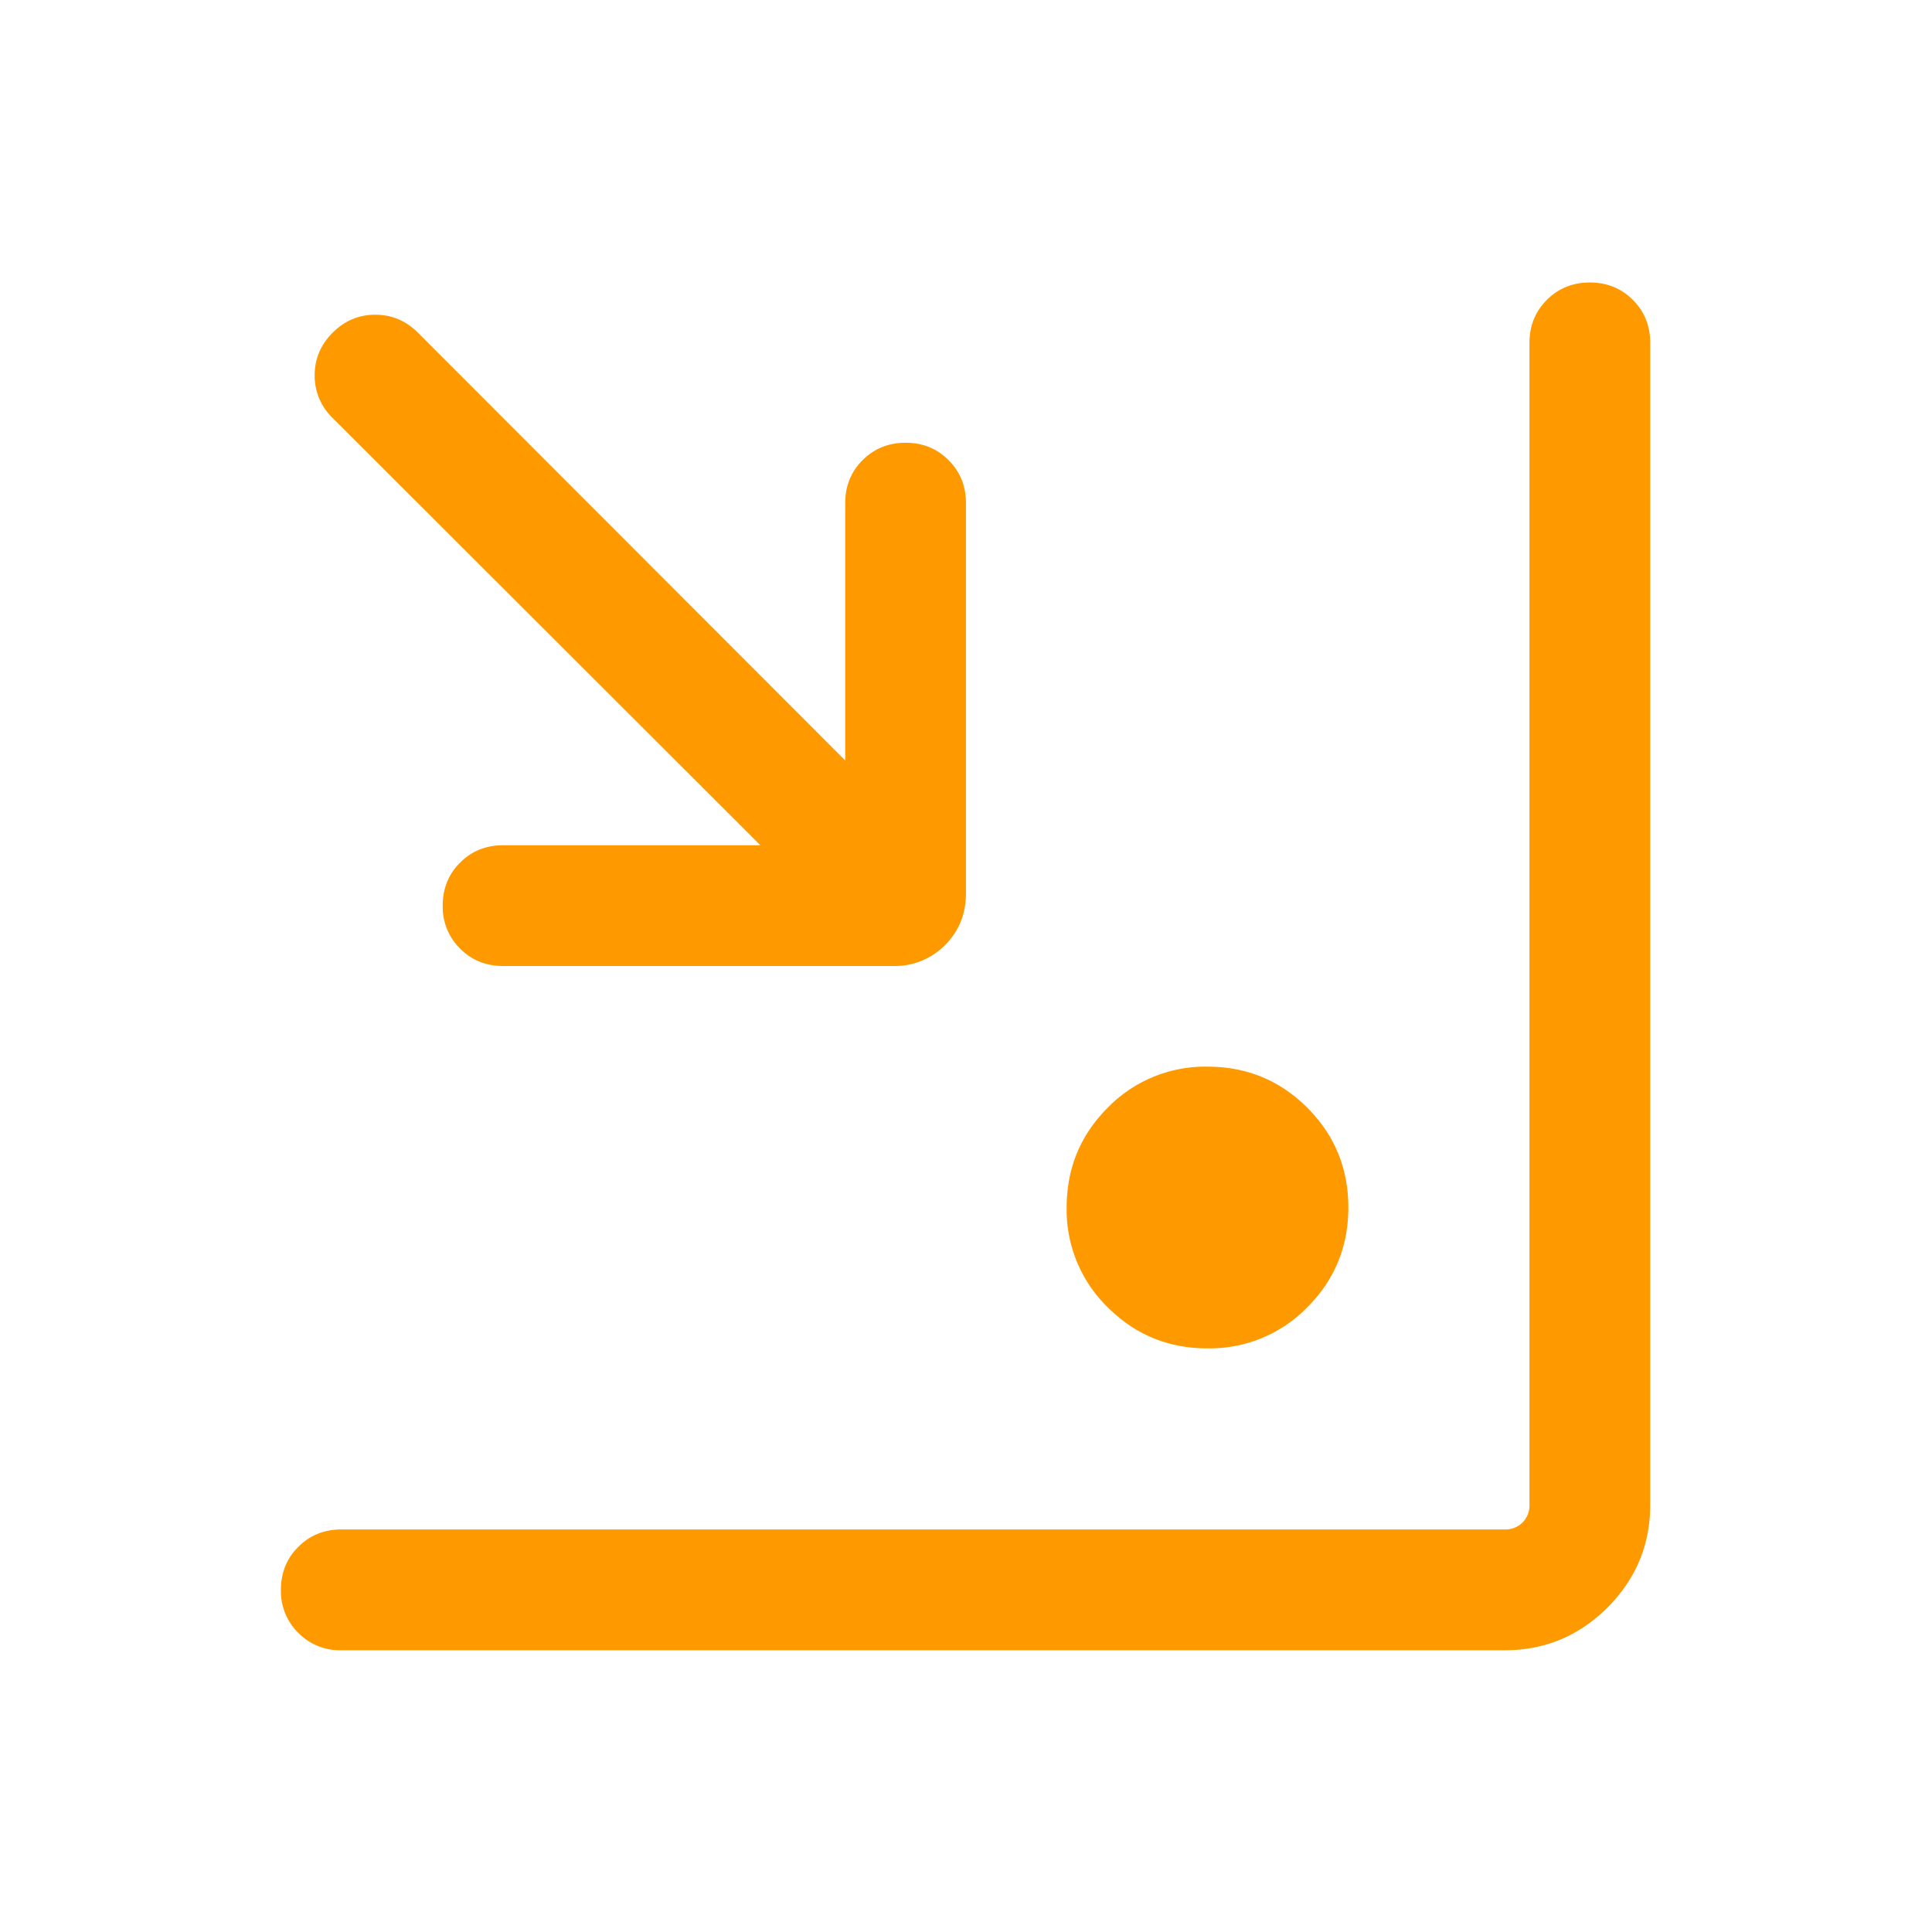 <?xml version="1.0" encoding="UTF-8"?> <svg xmlns="http://www.w3.org/2000/svg" width="40" height="40" fill="none"><mask id="a" style="mask-type:alpha" maskUnits="userSpaceOnUse" x="0" y="0" width="40" height="40"><path fill="#D9D9D9" d="M0 0h40v40H0z"></path></mask><g mask="url(#a)"><path d="M7.066 34.167a1.21 1.21 0 0 1-.89-.36 1.21 1.21 0 0 1-.36-.89c0-.355.12-.652.36-.891.24-.24.536-.36.89-.36h24.087a.5.5 0 0 0 .368-.143.5.5 0 0 0 .145-.37V7.1c0-.355.12-.651.36-.891.239-.24.536-.36.89-.36s.651.12.89.36c.24.24.36.536.36.89v24.055c0 .828-.295 1.538-.885 2.128-.59.59-1.3.885-2.128.885H7.066zM25 27.917c-.81 0-1.498-.284-2.066-.851a2.813 2.813 0 0 1-.85-2.066c0-.81.283-1.498.85-2.066a2.814 2.814 0 0 1 2.066-.85c.81 0 1.498.283 2.066.85.567.568.85 1.256.85 2.066 0 .81-.283 1.498-.85 2.066a2.814 2.814 0 0 1-2.066.85zM10.416 20c-.355 0-.651-.12-.89-.36a1.21 1.21 0 0 1-.36-.89c0-.355.12-.652.36-.89.239-.24.535-.36.89-.36h5.327L6.887 8.654a1.206 1.206 0 0 1-.372-.883c0-.341.124-.635.372-.883s.542-.372.883-.372c.34 0 .635.124.883.372l8.846 8.856v-5.327c0-.354.12-.651.36-.89.24-.24.536-.36.89-.36.355 0 .652.12.89.36.24.239.36.536.36.89v8.077c0 .426-.144.784-.433 1.073a1.458 1.458 0 0 1-1.073.433h-8.077z" fill="#F90"></path></g></svg> 